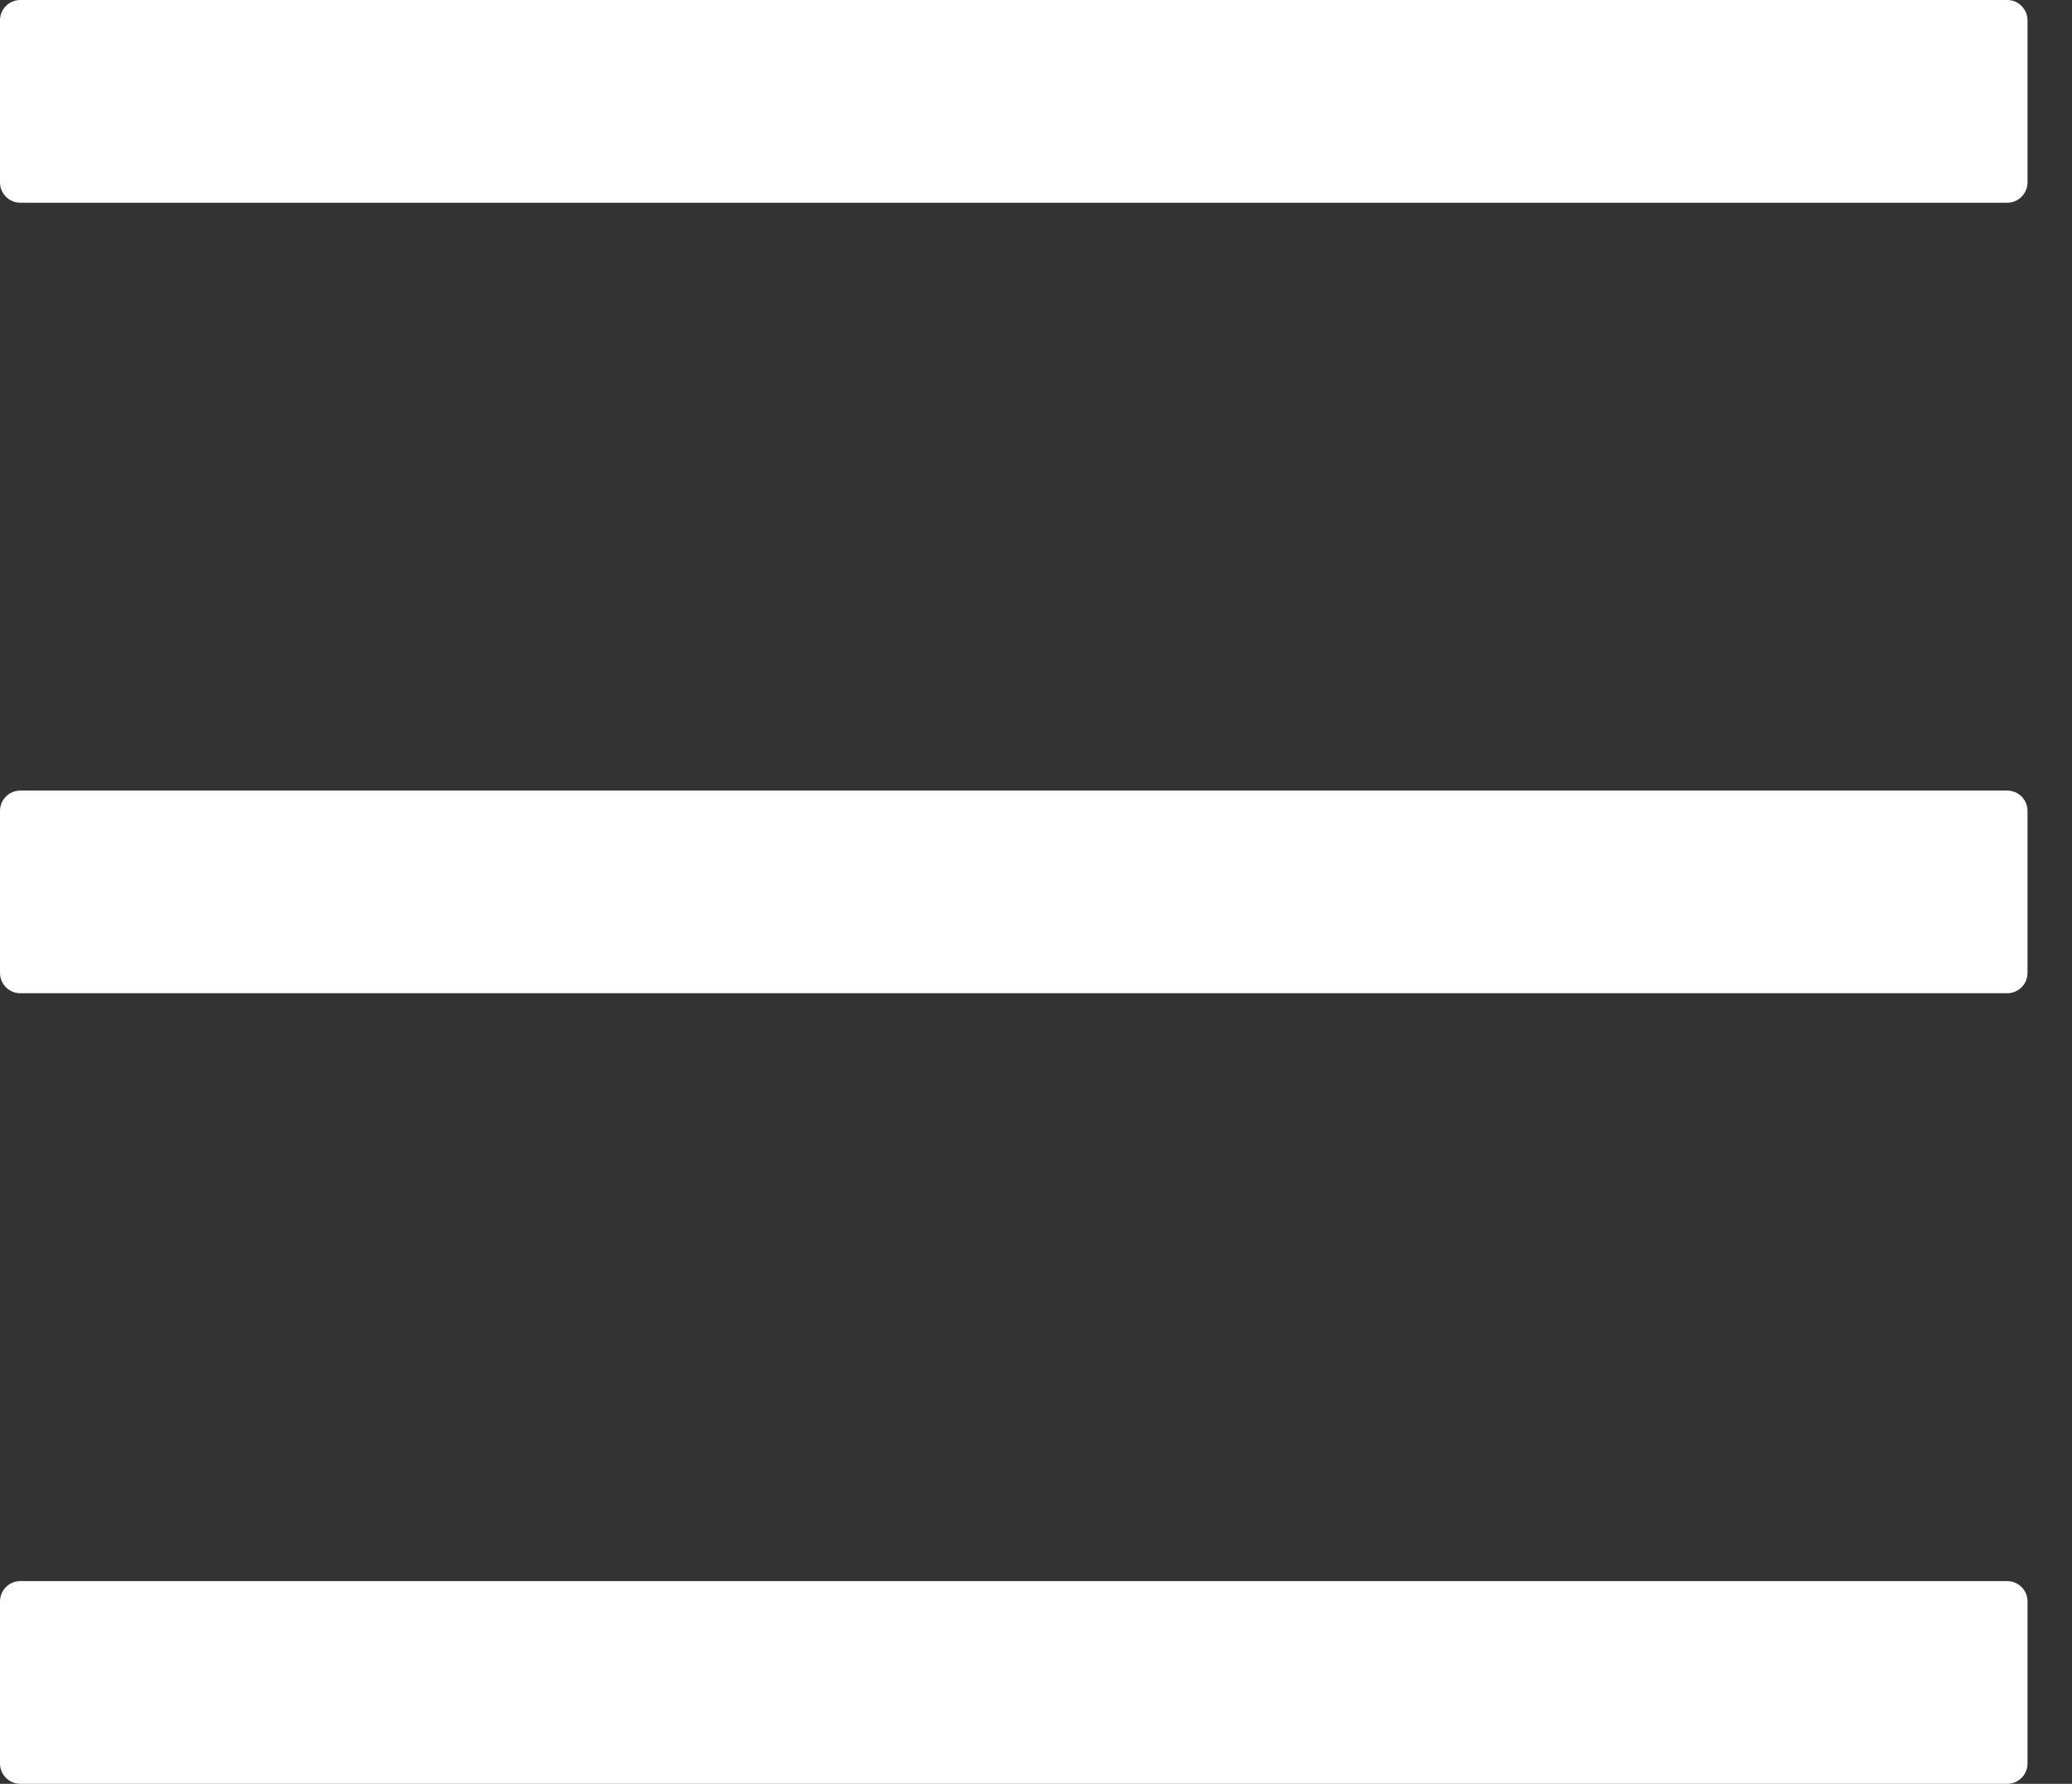 <svg width="36" height="31" fill="none" xmlns="http://www.w3.org/2000/svg"><rect width="100%" height="100%" fill="#333333" stroke="none"/><path d="M34.875 0H0.352C0.159 0 0 0.159 0 0.352V3.17C0 3.364 0.159 3.523 0.352 3.523H34.875C35.069 3.523 35.227 3.364 35.227 3.17V0.352C35.227 0.159 35.069 0 34.875 0ZM34.875 27.477H0.352C0.159 27.477 0 27.636 0 27.829V30.648C0 30.841 0.159 31 0.352 31H34.875C35.069 31 35.227 30.841 35.227 30.648V27.829C35.227 27.636 35.069 27.477 34.875 27.477ZM34.875 13.739H0.352C0.159 13.739 0 13.897 0 14.091V16.909C0 17.103 0.159 17.261 0.352 17.261H34.875C35.069 17.261 35.227 17.103 35.227 16.909V14.091C35.227 13.897 35.069 13.739 34.875 13.739Z" fill="white"/></svg>